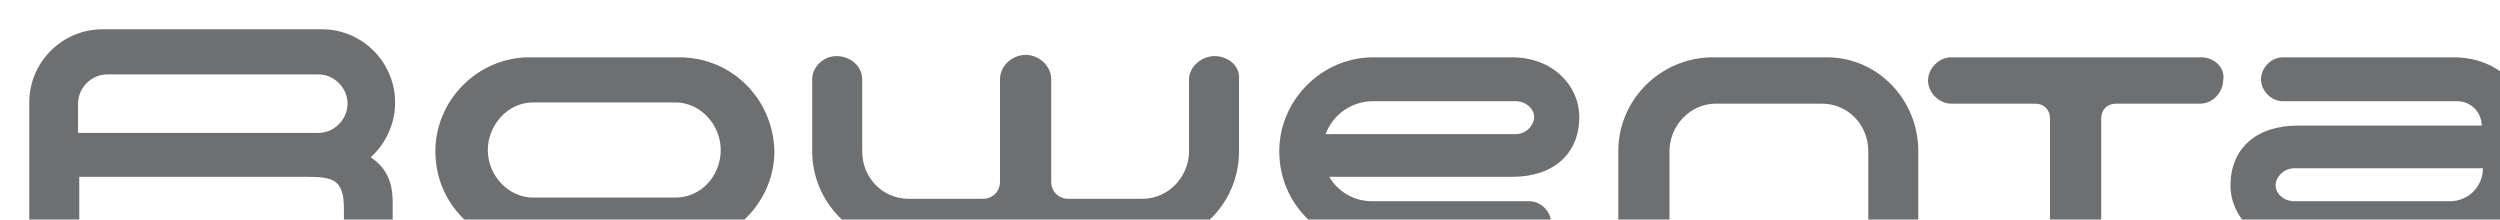 <?xml version="1.0" encoding="utf-8"?>
<!-- Generator: Adobe Illustrator 29.4.0, SVG Export Plug-In . SVG Version: 9.03 Build 0)  -->
<svg version="1.0" id="svg6355" xmlns:svg="http://www.w3.org/2000/svg"
	 xmlns="http://www.w3.org/2000/svg" xmlns:xlink="http://www.w3.org/1999/xlink" x="0px" y="0px" width="205px" height="18px"
	 viewBox="-2.4 -2.4 205 18" style="enable-background:new -2.4 -2.4 205 18;" xml:space="preserve">
<style type="text/css">
	.st0{fill:#6D6F71;}
</style>
<path id="path4258" class="st0" d="M198.5,14.1h-12.8c-0.8,0-1.5-0.6-1.5-1.3c0-0.7,0.7-1.4,1.5-1.4h15.5l0,0h0
	C201.2,12.9,200,14.1,198.5,14.1 M205,8.2c0-3.5-2.7-5.9-6.2-5.9h-14c-1,0-1.8,0.9-1.8,1.8c0,0.9,0.8,1.8,1.8,1.8l14.3,0
	c1.1,0,2,0.9,2,2h0l0,0H186c-3.4,0-5.5,1.9-5.5,4.9c0,2.6,2.2,4.9,5.5,4.9h11.4c5.1,0,7.6-2.3,7.6-6.2C205,11.3,205,8.6,205,8.2"/>
<path id="path4262" class="st0" d="M23.7,8.5H4V6.1c0-1.3,1.1-2.4,2.4-2.4h17.3c1.3,0,2.4,1.1,2.4,2.4S25,8.5,23.7,8.5 M28,10.5
	c1.2-1.1,2-2.7,2-4.5c0-3.3-2.7-6-6-6H6C2.7,0,0,2.7,0,6v9.9c0,1,1,1.9,2.1,1.9c1,0,2-0.9,2-1.9v-3.8h18.6c2.2,0,3.1,0.2,3.1,2.6
	v1.5c0,1,1,1.9,2,1.9c1,0,2-0.8,2-1.9v-2C29.8,12.4,29.2,11.3,28,10.5"/>
<path id="path4266" class="st0" d="M178.1,2.3h-20.5c-1,0-1.9,0.9-1.9,1.9c0,1,0.9,1.9,1.9,1.9l6.9,0c0.7,0,1.2,0.5,1.2,1.2v8.5
	c0,1.1,1,1.9,2.1,1.9c1.1,0,2.1-0.9,2.1-1.9h0V7.3c0-0.7,0.5-1.2,1.2-1.2h6.9c1.1,0,1.9-1,1.9-1.9C180.1,3.2,179.2,2.3,178.1,2.3"/>
<path id="path4270" class="st0" d="M147.4,2.3h-9.5c-4.2,0.1-7.6,3.5-7.6,7.7v5.9c0,1.1,1,1.9,2.1,1.9c1.1,0,2-0.9,2.1-1.9V10
	c0-2.1,1.7-3.9,3.8-3.9h8.7c2.1,0,3.8,1.7,3.8,3.9v5.9c0,1.1,1,1.9,2,1.9c1.1,0,2.1-0.9,2.1-1.9V10C154.9,5.8,151.6,2.3,147.4,2.3"
	/>
<path id="path4274" class="st0" d="M97.2,2.2c-1.1,0-2.1,0.9-2.1,1.9V10c0,2.1-1.7,3.9-3.8,3.9l-6.1,0c-0.8,0-1.4-0.6-1.4-1.4V4.1
	c0-1.1-1-2-2.1-2c-1.1,0-2.1,0.9-2.1,2l0,8.4c0,0.8-0.6,1.4-1.4,1.4h-6.1c-2.1,0-3.8-1.7-3.8-3.9V4.1c0-1.1-1-1.9-2.1-1.9
	c-1.1,0-2,0.9-2,1.9v4.6h0V10c0,4.2,3.4,7.6,7.5,7.7h7.1c2,0,2.9-1,2.9-1c0,0,1.2,1,2.8,1c1.6,0,7.2,0,7.2,0
	c4.2-0.1,7.5-3.5,7.5-7.7V8.7h0V4.1C99.3,3,98.3,2.2,97.2,2.2"/>
<path id="path4278" class="st0" d="M53,13.8H41.3c-2,0-3.7-1.8-3.7-3.9c0-2,1.6-3.9,3.7-3.9H53c2,0,3.7,1.8,3.7,3.9
	C56.7,12,55.1,13.8,53,13.8 M53.3,2.3H41c-4.2,0-7.7,3.5-7.7,7.7c0,4.3,3.4,7.7,7.7,7.7h12.4c4.2,0,7.7-3.5,7.7-7.7
	C61,5.7,57.6,2.3,53.3,2.3"/>
<path id="path4282" class="st0" d="M110.2,5.9L110.2,5.9l11.7,0c0.8,0,1.5,0.6,1.5,1.3c0,0.7-0.7,1.4-1.5,1.4h-15.6
	C106.9,7,108.4,5.9,110.2,5.9 M114.9,12.1h6.7c3.4,0,5.5-1.9,5.5-4.9c0-2.6-2.2-4.9-5.5-4.9h-11.4c-4.2,0-7.7,3.5-7.7,7.7
	c0,4.3,3.4,7.7,7.7,7.7h12.8c1,0,1.8-0.9,1.8-1.8c0-0.9-0.8-1.8-1.8-1.8h-12.9l0,0c-1.5,0-2.8-0.8-3.5-2L114.9,12.1L114.9,12.1"/>
</svg>
